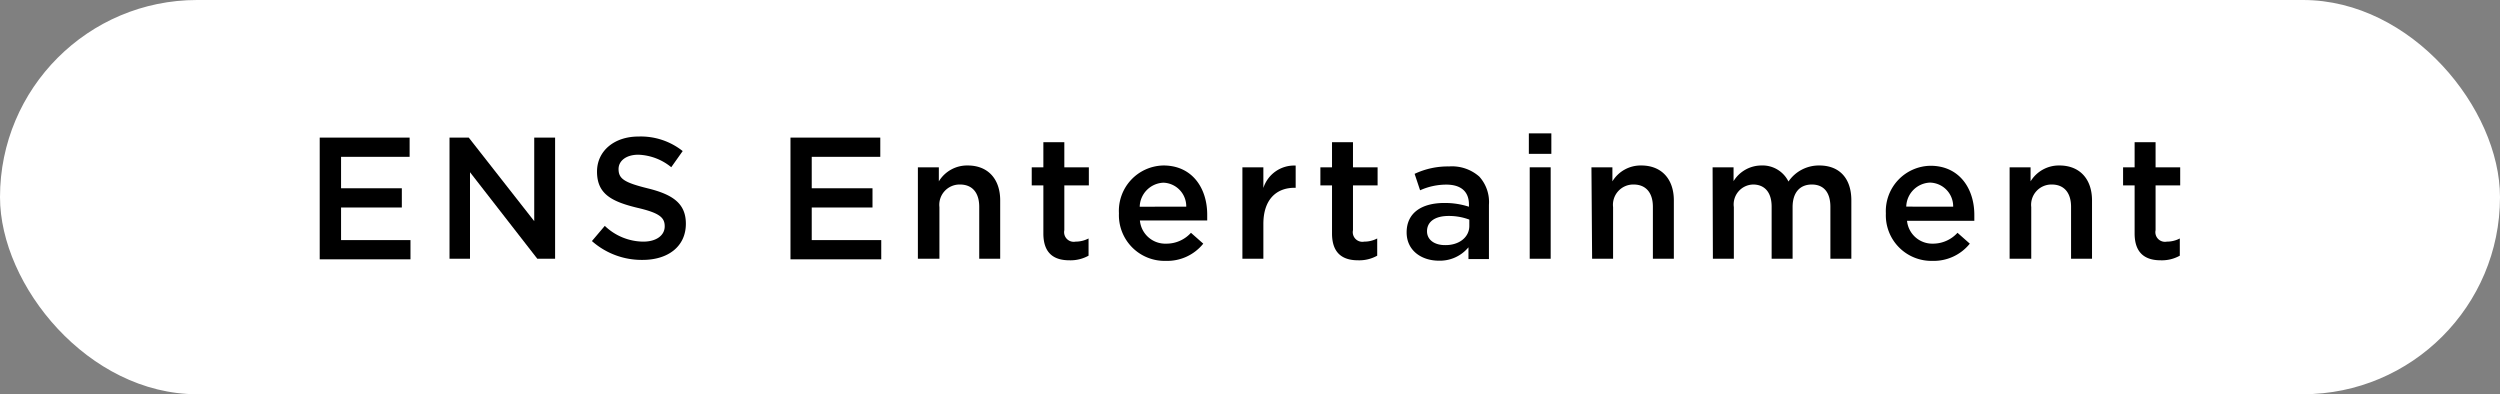 <svg xmlns="http://www.w3.org/2000/svg" viewBox="0 0 260 41"><rect x="0" y="0" width="260" height="41" fill="#808080" stroke="none"/><defs><style>.cls-1{fill:#fff;}</style></defs><g id="レイヤー_2" data-name="レイヤー 2"><g id="レイヤー_1-2" data-name="レイヤー 1"><rect class="cls-1" width="260" height="41" rx="20.5"/><path d="M33.25,14.31H42.6v2H35.47v3.27h6.32v2H35.47v3.39h7.22v2H33.25Z"/><path d="M46.75,14.31h2L55.56,23V14.31h2.17v12.6H55.88l-7-9v9H46.75Z"/><path d="M61.56,25.07l1.34-1.58a5.85,5.85,0,0,0,4,1.64c1.36,0,2.23-.65,2.23-1.59v0c0-.9-.51-1.39-2.85-1.93-2.68-.65-4.19-1.44-4.19-3.76v0c0-2.16,1.8-3.65,4.3-3.65A7,7,0,0,1,71,15.71l-1.19,1.68a5.72,5.72,0,0,0-3.42-1.3c-1.3,0-2.06.66-2.06,1.49v0c0,1,.58,1.4,3,2,2.67.65,4,1.6,4,3.69v0c0,2.36-1.85,3.76-4.5,3.76A7.8,7.8,0,0,1,61.56,25.07Z"/><path d="M82.21,14.31h9.34v2H84.42v3.27h6.32v2H84.42v3.39h7.23v2H82.21Z"/><path d="M95.46,17.4h2.18v1.46a3.44,3.44,0,0,1,3-1.65c2.14,0,3.38,1.44,3.38,3.63v6.07h-2.18v-5.4c0-1.48-.73-2.32-2-2.32a2.11,2.11,0,0,0-2.14,2.35v5.37H95.46Z"/><path d="M108.51,24.28v-5H107.3V17.4h1.21V14.79h2.18V17.4h2.55v1.88h-2.55v4.66a1,1,0,0,0,1.17,1.19,2.93,2.93,0,0,0,1.35-.33v1.79a3.85,3.85,0,0,1-2,.48C109.64,27.07,108.51,26.37,108.51,24.28Z"/><path d="M116.37,22.19v0A4.72,4.72,0,0,1,121,17.21c3,0,4.55,2.37,4.55,5.11,0,.2,0,.39,0,.61h-7a2.65,2.65,0,0,0,2.74,2.41,3.43,3.43,0,0,0,2.57-1.13l1.28,1.13a4.81,4.81,0,0,1-3.89,1.79A4.75,4.75,0,0,1,116.37,22.19Zm7-.7A2.46,2.46,0,0,0,121,19a2.57,2.57,0,0,0-2.47,2.5Z"/><path d="M129.21,17.4h2.18v2.15a3.36,3.36,0,0,1,3.36-2.33v2.31h-.12c-1.91,0-3.24,1.24-3.24,3.76v3.62h-2.18Z"/><path d="M138.53,24.28v-5h-1.21V17.4h1.21V14.79h2.18V17.4h2.56v1.88h-2.56v4.66a1,1,0,0,0,1.17,1.19,2.87,2.87,0,0,0,1.35-.33v1.79a3.81,3.81,0,0,1-2,.48C139.67,27.07,138.53,26.37,138.53,24.28Z"/><path d="M146.29,24.17v0c0-2.06,1.6-3.06,3.92-3.06a8.06,8.06,0,0,1,2.56.39v-.23c0-1.35-.83-2.07-2.36-2.07a6.65,6.65,0,0,0-2.72.59l-.57-1.71a8.07,8.07,0,0,1,3.58-.77,4.28,4.28,0,0,1,3.15,1.06,3.94,3.94,0,0,1,1,2.93v5.64h-2.13V25.72a3.85,3.85,0,0,1-3.09,1.39C147.87,27.11,146.29,26.08,146.29,24.17Zm6.52-.68v-.65a6,6,0,0,0-2.16-.38c-1.41,0-2.24.6-2.24,1.59v0c0,.92.81,1.44,1.86,1.44C151.71,25.52,152.81,24.7,152.81,23.49Z"/><path d="M159,13.87h2.34V16H159Zm.09,3.53h2.18v9.51h-2.18Z"/><path d="M165.51,17.4h2.18v1.46a3.44,3.44,0,0,1,3-1.65c2.14,0,3.39,1.44,3.39,3.63v6.07h-2.18v-5.4c0-1.48-.74-2.32-2-2.32a2.11,2.11,0,0,0-2.14,2.35v5.37h-2.18Z"/><path d="M178.11,17.4h2.18v1.44a3.41,3.41,0,0,1,2.9-1.63A3,3,0,0,1,186,18.88a3.83,3.83,0,0,1,3.21-1.67c2.07,0,3.33,1.31,3.33,3.63v6.07h-2.18v-5.4c0-1.51-.7-2.32-1.93-2.32s-2,.82-2,2.35v5.37h-2.18V21.49c0-1.48-.72-2.3-1.93-2.3a2.07,2.07,0,0,0-2,2.35v5.37h-2.18Z"/><path d="M196.13,22.19v0a4.72,4.72,0,0,1,4.64-4.95c3,0,4.56,2.37,4.56,5.11,0,.2,0,.39,0,.61h-7A2.64,2.64,0,0,0,201,25.34a3.45,3.45,0,0,0,2.58-1.13l1.28,1.13A4.81,4.81,0,0,1,201,27.13,4.74,4.74,0,0,1,196.13,22.19Zm7-.7a2.47,2.47,0,0,0-2.41-2.5,2.57,2.57,0,0,0-2.47,2.5Z"/><path d="M209,17.4h2.18v1.46a3.45,3.45,0,0,1,3-1.65c2.14,0,3.39,1.44,3.39,3.63v6.07h-2.18v-5.4c0-1.48-.74-2.32-2-2.32a2.11,2.11,0,0,0-2.14,2.35v5.37H209Z"/><path d="M222,24.28v-5h-1.2V17.4H222V14.79h2.18V17.4h2.56v1.88h-2.56v4.66a1,1,0,0,0,1.17,1.19,2.87,2.87,0,0,0,1.35-.33v1.79a3.81,3.81,0,0,1-2,.48C223.15,27.07,222,26.37,222,24.28Z"/></g></g></svg>